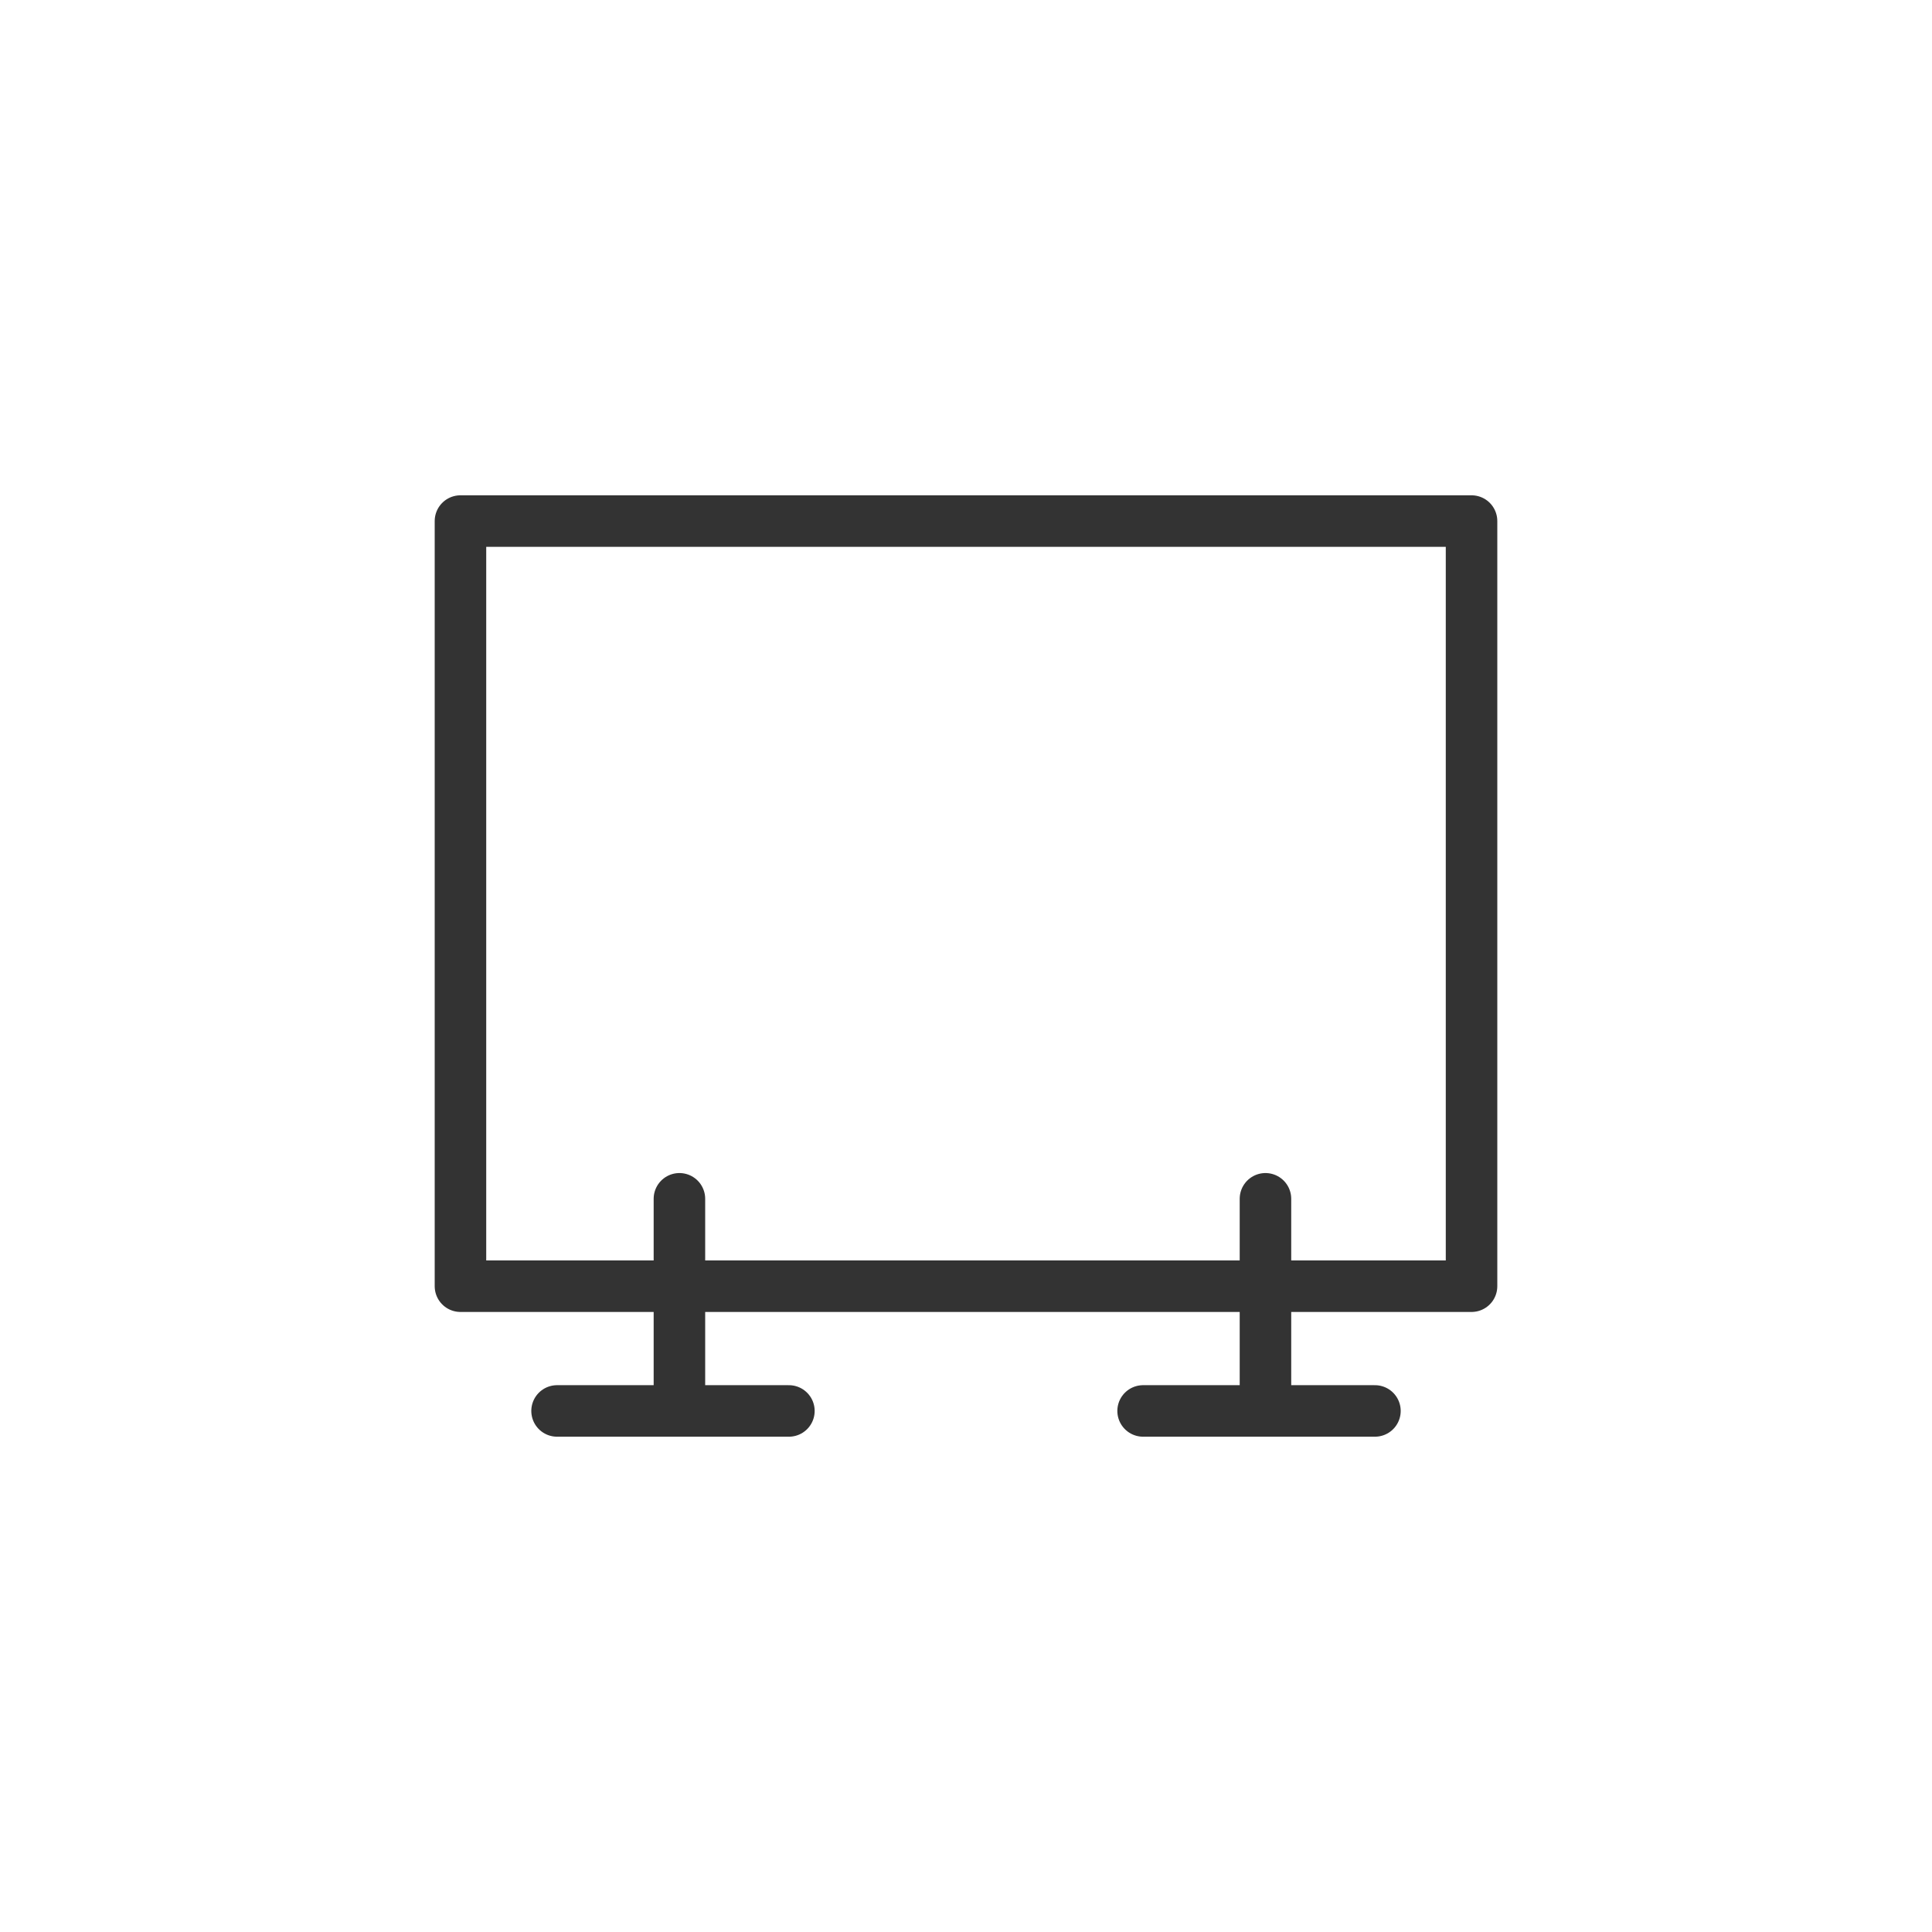 <?xml version="1.0" encoding="utf-8"?>
<!-- Generator: Adobe Illustrator 25.4.1, SVG Export Plug-In . SVG Version: 6.00 Build 0)  -->
<svg version="1.1" id="レイヤー_1" xmlns="http://www.w3.org/2000/svg" xmlns:xlink="http://www.w3.org/1999/xlink" x="0px"
	 y="0px" width="300px" height="300px" viewBox="0 0 300 300" style="enable-background:new 0 0 300 300;" xml:space="preserve">
<style type="text/css">
	.st0{fill:none;stroke:#333333;stroke-width:8;stroke-linecap:round;stroke-linejoin:round;stroke-miterlimit:10;}
</style>
<g>
	<rect x="71.5" y="80.91" class="st0" width="157" height="118.81"/>
	<line class="st0" x1="105.5" y1="186.15" x2="105.5" y2="215.84"/>
	<line class="st0" x1="86.5" y1="219.09" x2="122.5" y2="219.09"/>
	<line class="st0" x1="196.5" y1="186.15" x2="196.5" y2="215.84"/>
	<line class="st0" x1="177.5" y1="219.09" x2="213.5" y2="219.09"/>
</g>
</svg>
